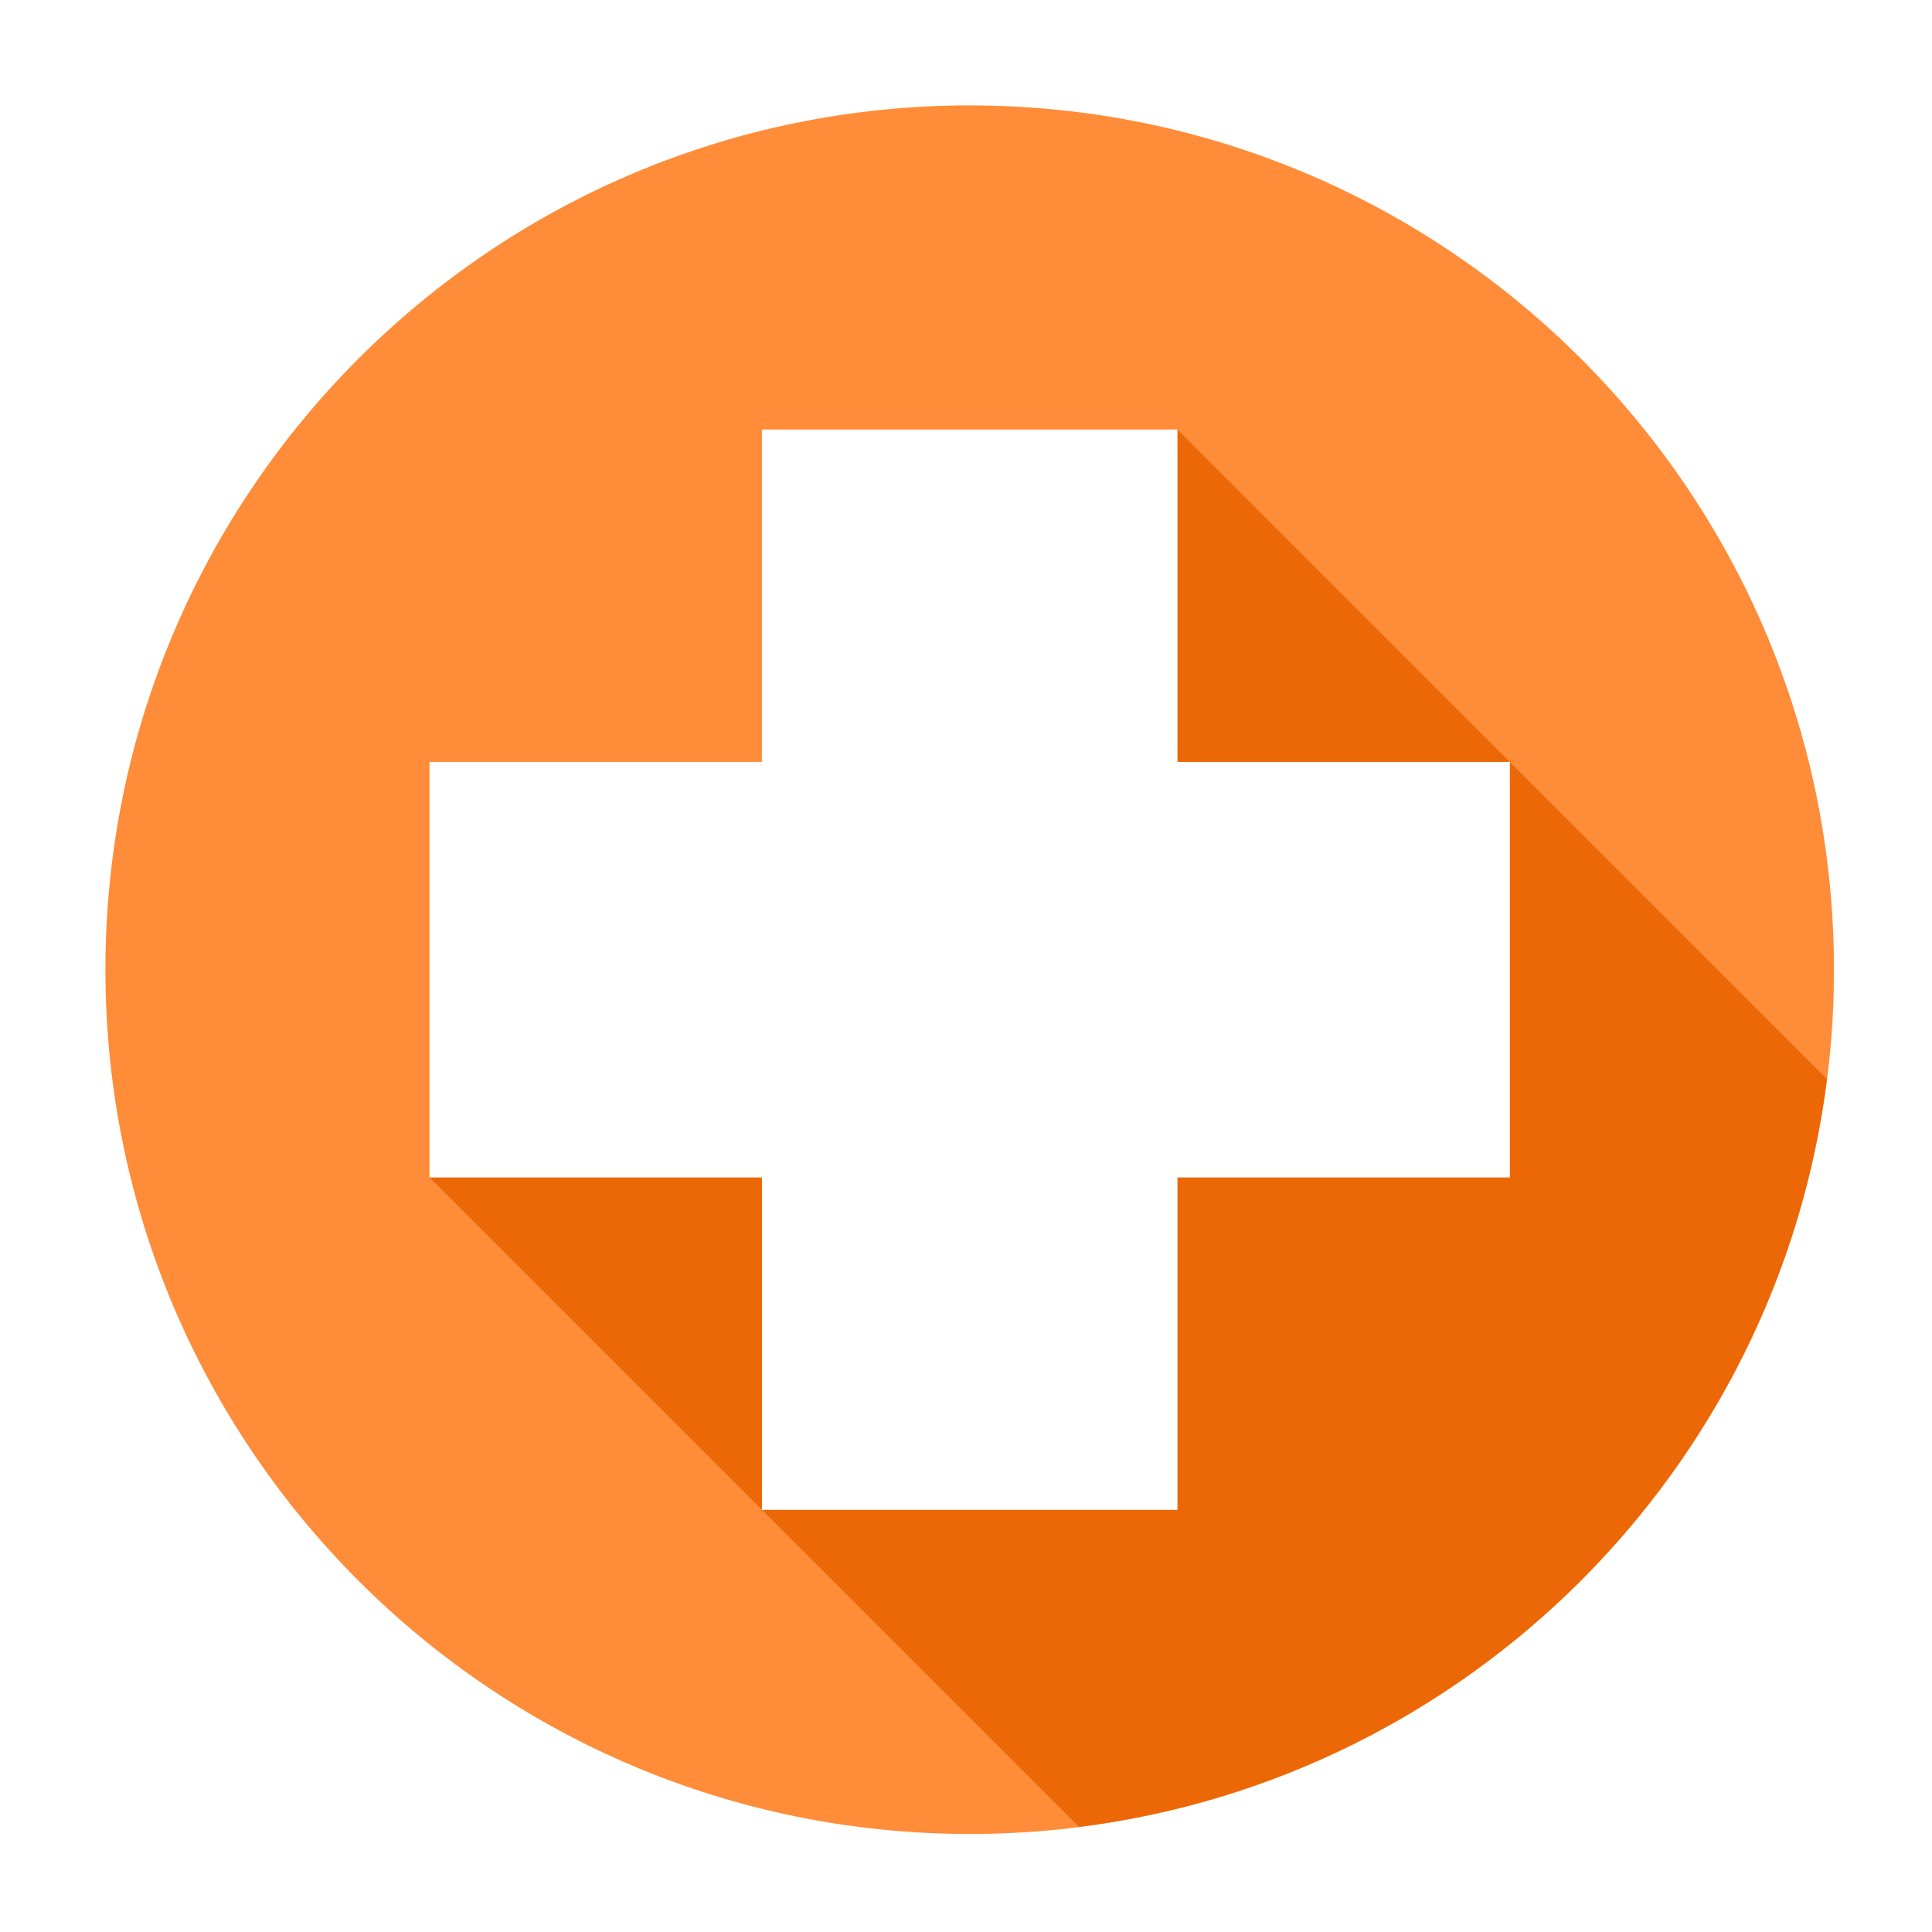 <svg xmlns="http://www.w3.org/2000/svg" width="85" height="85" viewBox="0 0 85 85"><defs><filter id="a" width="131.2%" height="131.2%" x="-15.6%" y="-15.6%" filterUnits="objectBoundingBox"><feOffset dy="2" in="SourceAlpha" result="shadowOffsetOuter1"/><feGaussianBlur in="shadowOffsetOuter1" result="shadowBlurOuter1" stdDeviation="2"/><feColorMatrix in="shadowBlurOuter1" result="shadowMatrixOuter1" values="0 0 0 0 0 0 0 0 0 0 0 0 0 0 0 0 0 0 0.5 0"/><feMerge><feMergeNode in="shadowMatrixOuter1"/><feMergeNode in="SourceGraphic"/></feMerge></filter></defs><g fill="none" fill-rule="evenodd" filter="url(#a)" transform="translate(4 2)"><path fill="#FF8C39" d="M76.687 38.663c0 21-17.023 38.024-38.024 38.024-21 0-38.025-17.024-38.025-38.024S17.662.638 38.663.638c21 0 38.024 17.024 38.024 38.025"/><path fill="#EC6706" d="M14.897 47.804l28.57 28.57C60.624 74.21 74.21 60.624 76.375 43.47l-28.57-28.572-32.907 32.907z"/><path fill="#FFF" d="M62.428 29.522H47.804V14.897H29.522v14.625H14.897v18.282h14.625v14.624h18.282V47.804h14.624z"/></g></svg>